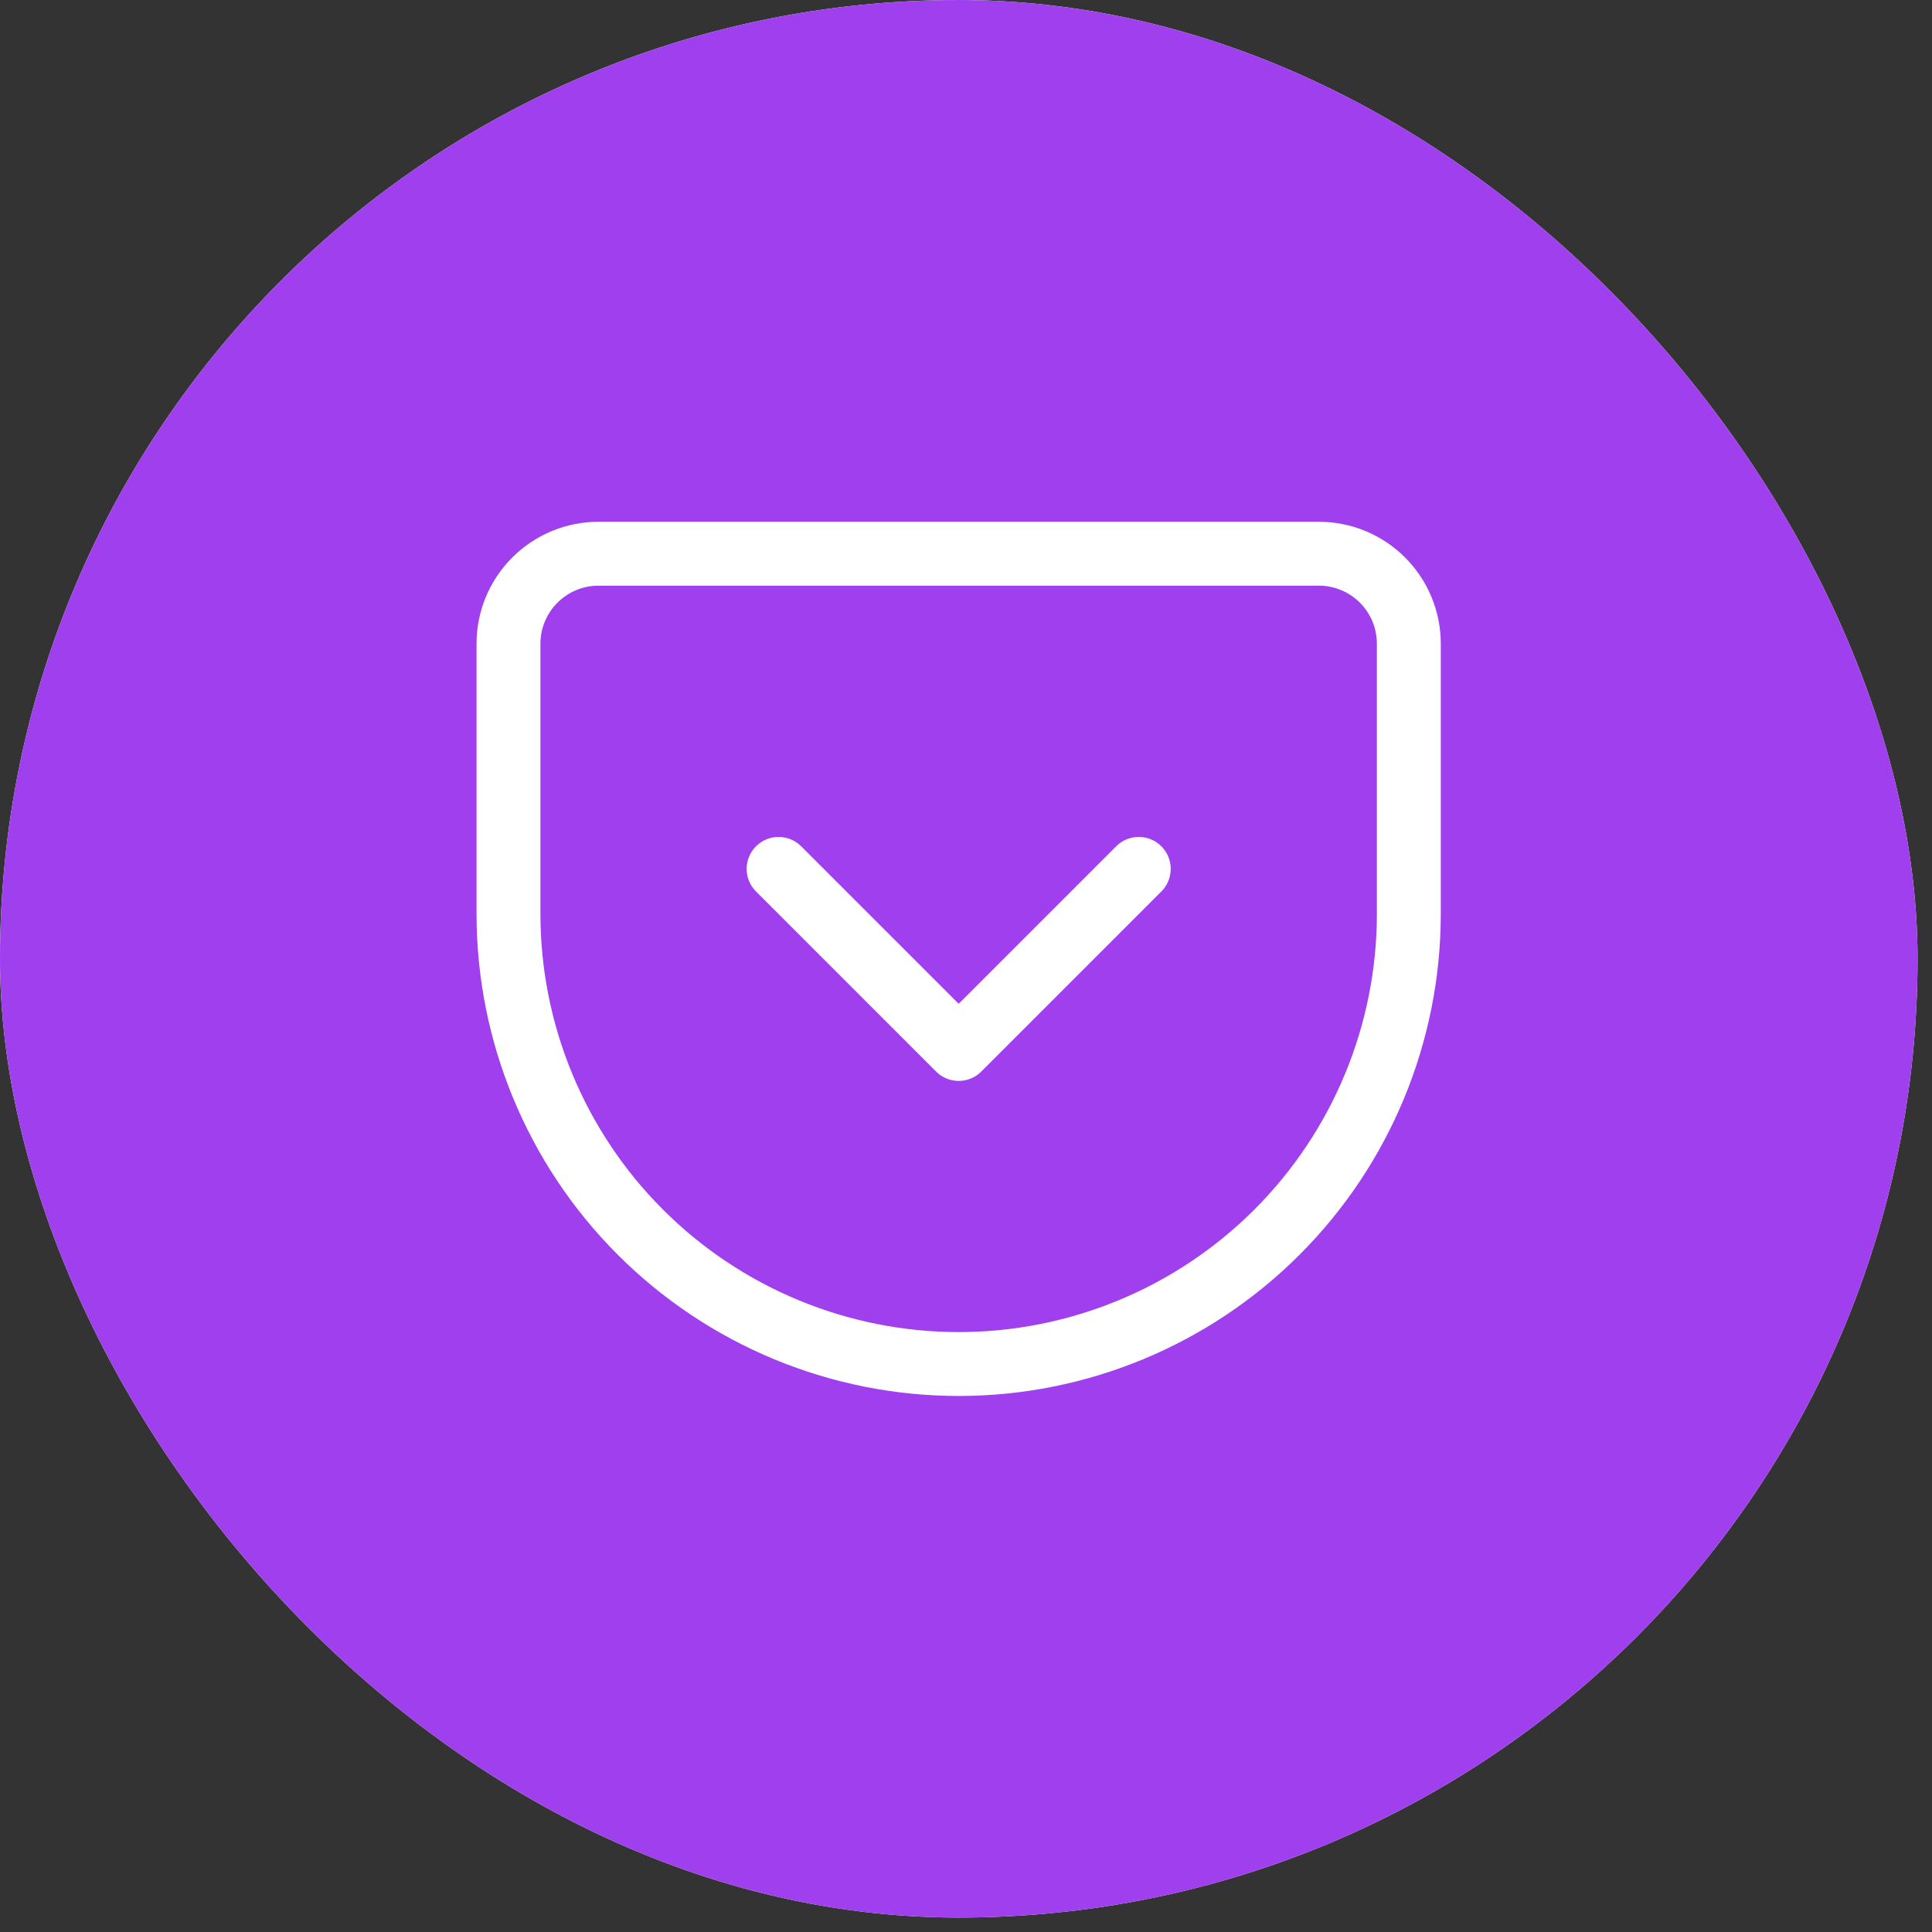 <svg width="53" height="53" viewBox="0 0 53 53" fill="none" xmlns="http://www.w3.org/2000/svg">
<rect x="0" y="0" width="53" height="53" fill="#333333" stroke="none"/>
<rect width="52.604" height="52.604" rx="26.302" fill="white"/>
<rect width="52.604" height="52.604" rx="26.302" fill="#9F3FED"/>
<path d="M16.419 15.19H36.178C36.833 15.19 37.462 15.45 37.925 15.913C38.388 16.376 38.648 17.004 38.648 17.659V25.069C38.648 28.344 37.347 31.485 35.031 33.801C32.715 36.117 29.574 37.419 26.299 37.419C24.677 37.419 23.071 37.099 21.573 36.478C20.075 35.858 18.713 34.948 17.566 33.801C15.25 31.485 13.949 28.344 13.949 25.069V17.659C13.949 17.004 14.209 16.376 14.673 15.913C15.136 15.45 15.764 15.19 16.419 15.19V15.19Z" stroke="white" stroke-width="1.753" stroke-linecap="round" stroke-linejoin="round"/>
<path d="M21.359 23.836L26.299 28.776L31.239 23.836" stroke="white" stroke-width="1.753" stroke-linecap="round" stroke-linejoin="round"/>
</svg>
